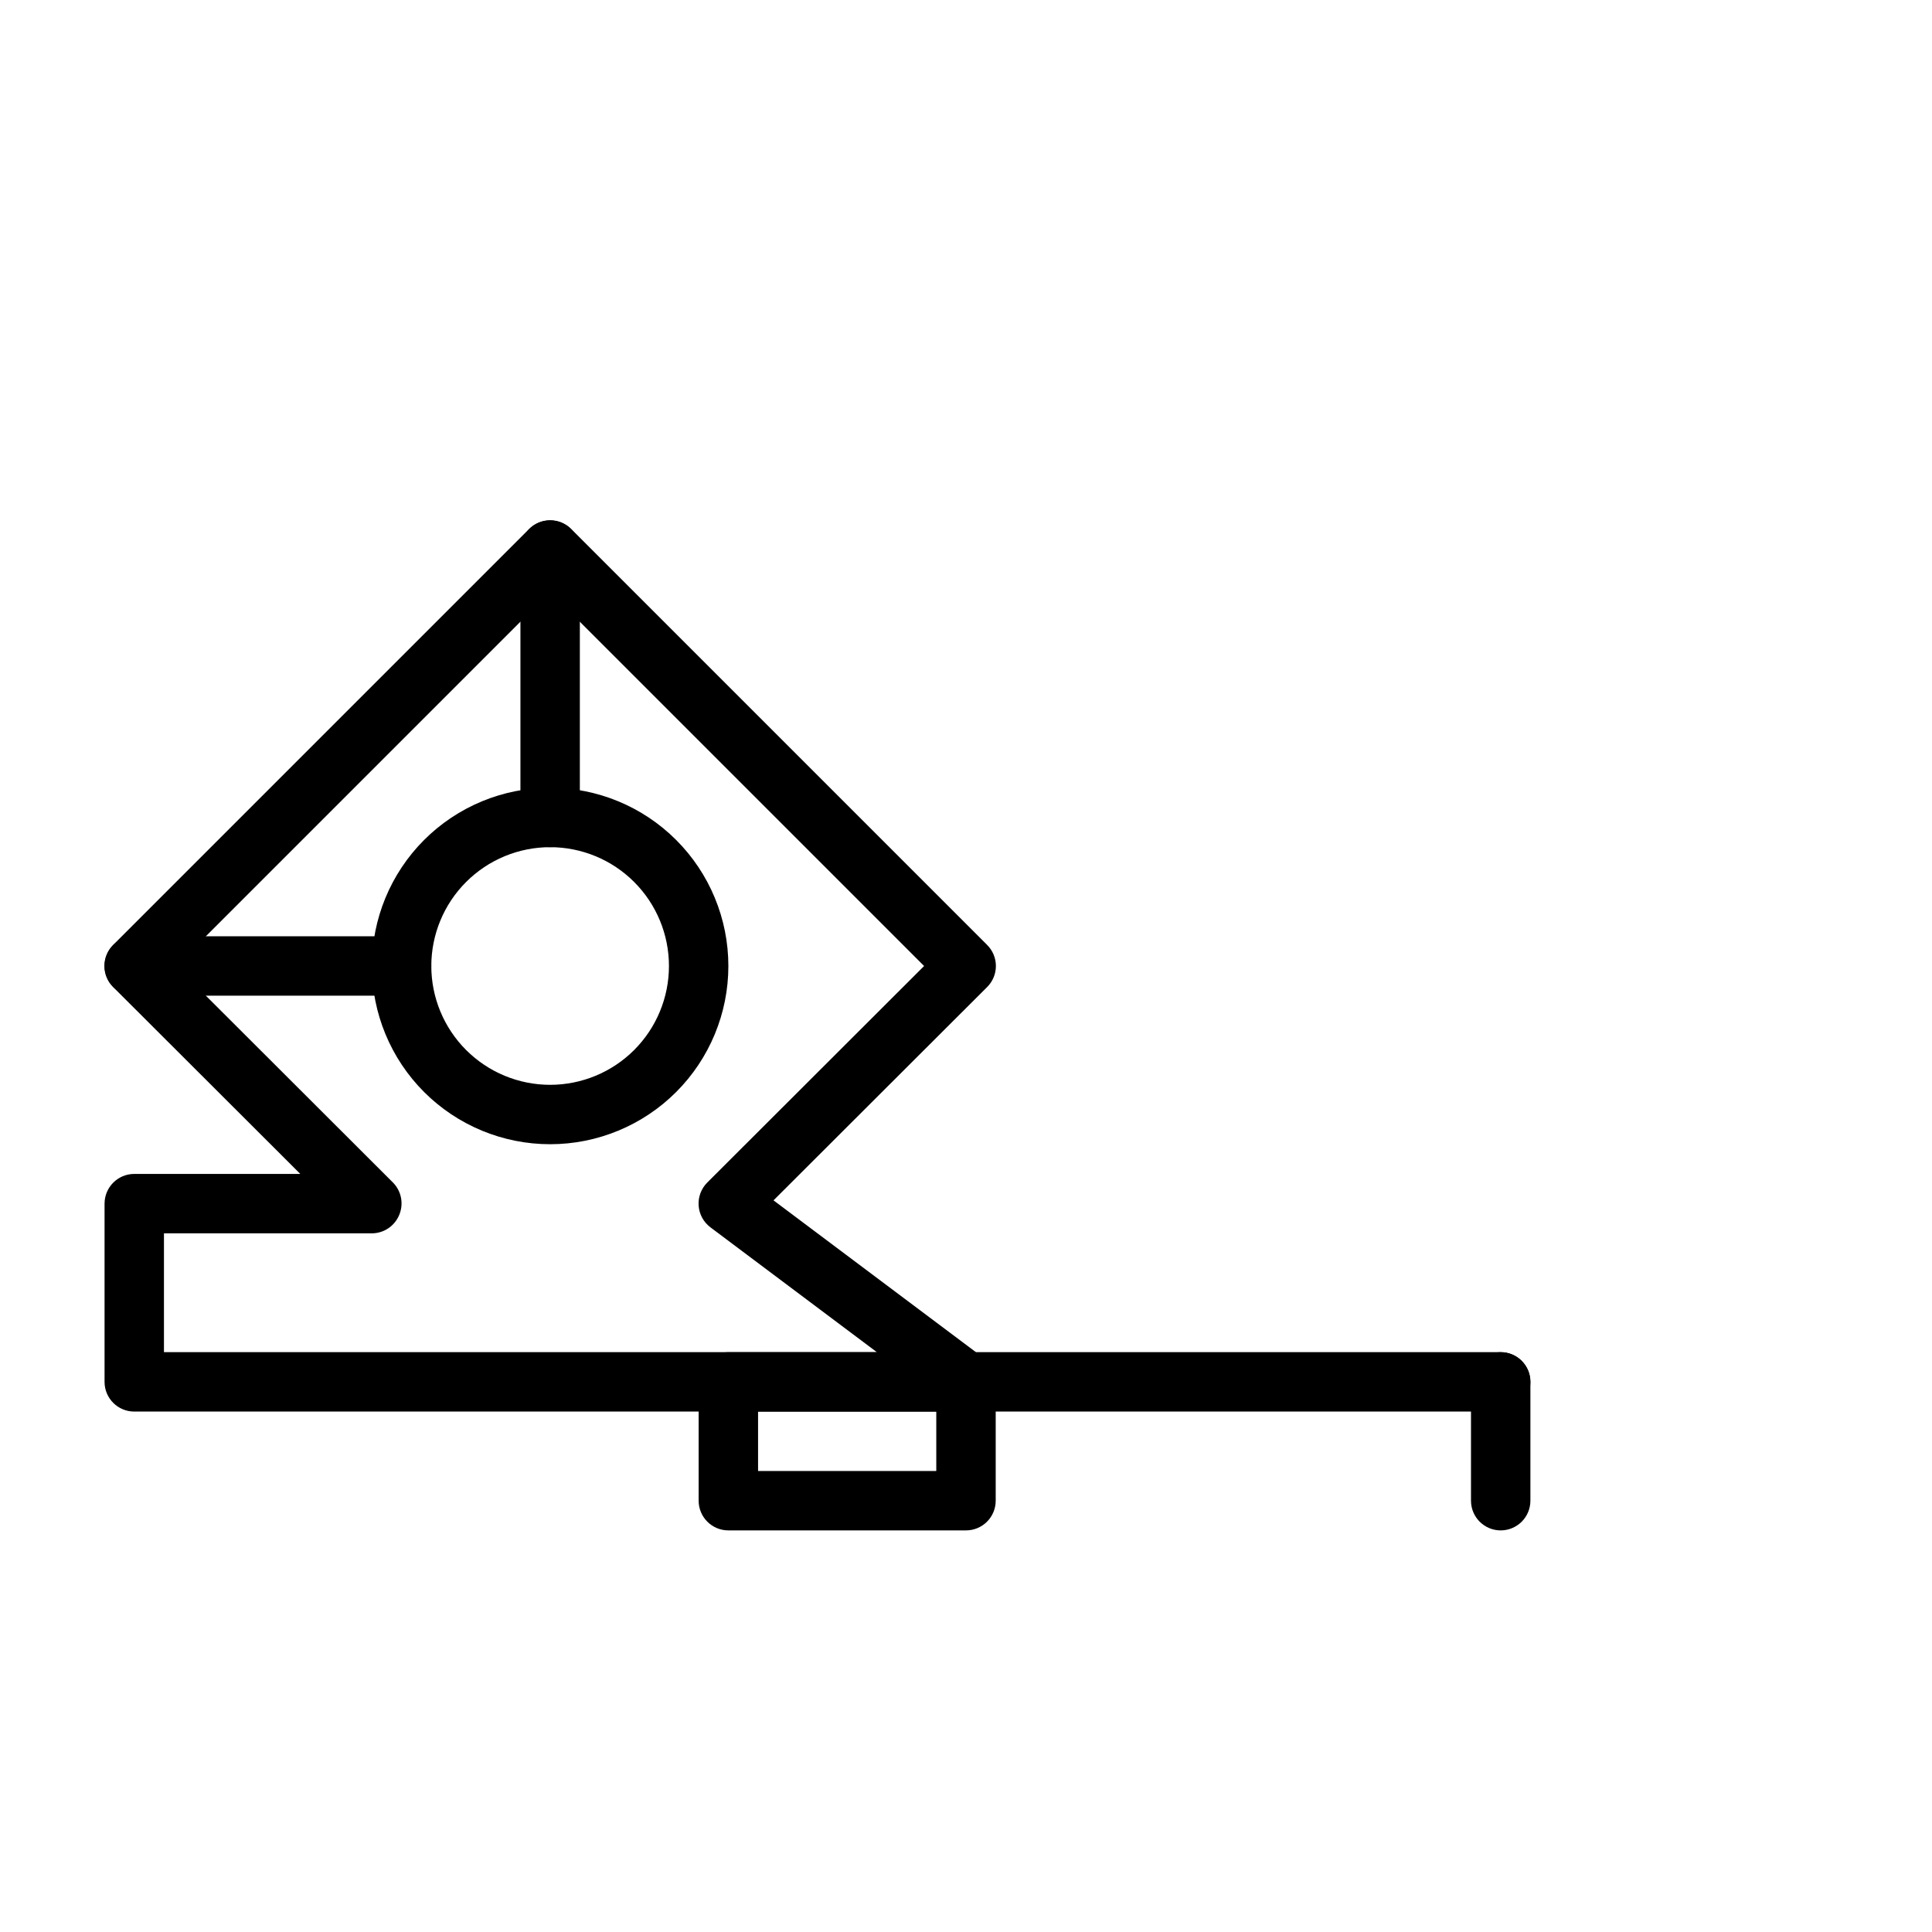 <?xml version="1.0" encoding="UTF-8"?>
<!-- Uploaded to: SVG Repo, www.svgrepo.com, Generator: SVG Repo Mixer Tools -->
<svg fill="#000000" width="800px" height="800px" version="1.1" viewBox="144 144 512 512" xmlns="http://www.w3.org/2000/svg">
 <g>
  <path d="m541.7 518.08h-141.7c-4.348 0-7.875-3.523-7.875-7.871 0-4.348 3.527-7.871 7.875-7.871h141.7c4.348 0 7.871 3.523 7.871 7.871 0 4.348-3.523 7.871-7.871 7.871z"/>
  <path d="m541.7 549.57c-4.348 0-7.871-3.523-7.871-7.871v-31.488c0-4.348 3.523-7.871 7.871-7.871 4.348 0 7.871 3.523 7.871 7.871v31.488c0 2.086-0.828 4.09-2.305 5.566-1.477 1.477-3.481 2.305-5.566 2.305z"/>
  <path d="m400 518.08h-220.42c-4.348 0-7.871-3.523-7.871-7.871v-47.23c0-4.348 3.523-7.875 7.871-7.875h44.004l-49.594-49.516c-1.488-1.477-2.328-3.488-2.328-5.586 0-2.102 0.84-4.113 2.328-5.59l110.21-110.21v-0.004c1.48-1.488 3.492-2.328 5.59-2.328 2.102 0 4.113 0.84 5.59 2.328l110.21 110.21v0.004c1.492 1.477 2.332 3.488 2.332 5.59 0 2.098-0.84 4.109-2.332 5.586l-56.602 56.52 55.738 41.805c2.711 2.031 3.816 5.57 2.742 8.785-1.07 3.215-4.078 5.383-7.465 5.383zm-212.55-15.742h188.93l-44.082-33.062c-1.836-1.367-2.984-3.465-3.152-5.746-0.164-2.281 0.668-4.523 2.285-6.141l57.465-57.387-99.109-99.109-99.109 99.109 57.465 57.387h0.004c2.231 2.262 2.883 5.648 1.652 8.578-1.207 2.941-4.066 4.867-7.242 4.883h-55.105z"/>
  <path d="m289.79 447.23c-12.527 0-24.539-4.977-33.398-13.832-8.855-8.859-13.832-20.875-13.832-33.398 0-12.527 4.977-24.543 13.832-33.398 8.859-8.859 20.871-13.836 33.398-13.836 12.527 0 24.543 4.977 33.398 13.836 8.859 8.855 13.836 20.871 13.836 33.398 0 12.523-4.977 24.539-13.836 33.398-8.855 8.855-20.871 13.832-33.398 13.832zm0-78.719c-8.352 0-16.359 3.316-22.266 9.223-5.902 5.902-9.223 13.914-9.223 22.266s3.32 16.359 9.223 22.266c5.906 5.902 13.914 9.223 22.266 9.223 8.352 0 16.363-3.32 22.266-9.223 5.906-5.906 9.223-13.914 9.223-22.266s-3.316-16.363-9.223-22.266c-5.902-5.906-13.914-9.223-22.266-9.223z"/>
  <path d="m400 549.57h-62.977c-4.348 0-7.875-3.523-7.875-7.871v-31.488c0-4.348 3.527-7.871 7.875-7.871h62.977c2.086 0 4.09 0.828 5.566 2.305 1.477 1.477 2.305 3.477 2.305 5.566v31.488c0 2.086-0.828 4.09-2.305 5.566-1.477 1.477-3.481 2.305-5.566 2.305zm-55.105-15.742h47.23v-15.746h-47.23z"/>
  <path d="m250.43 407.87h-70.848c-4.348 0-7.871-3.523-7.871-7.871s3.523-7.875 7.871-7.875h70.848c4.348 0 7.871 3.527 7.871 7.875s-3.523 7.871-7.871 7.871z"/>
  <path d="m289.79 368.51c-4.348 0-7.871-3.527-7.871-7.875v-70.848c0-4.348 3.523-7.871 7.871-7.871 4.348 0 7.875 3.523 7.875 7.871v70.848c0 2.09-0.832 4.09-2.309 5.566-1.477 1.477-3.477 2.309-5.566 2.309z"/>
 </g>
</svg>
